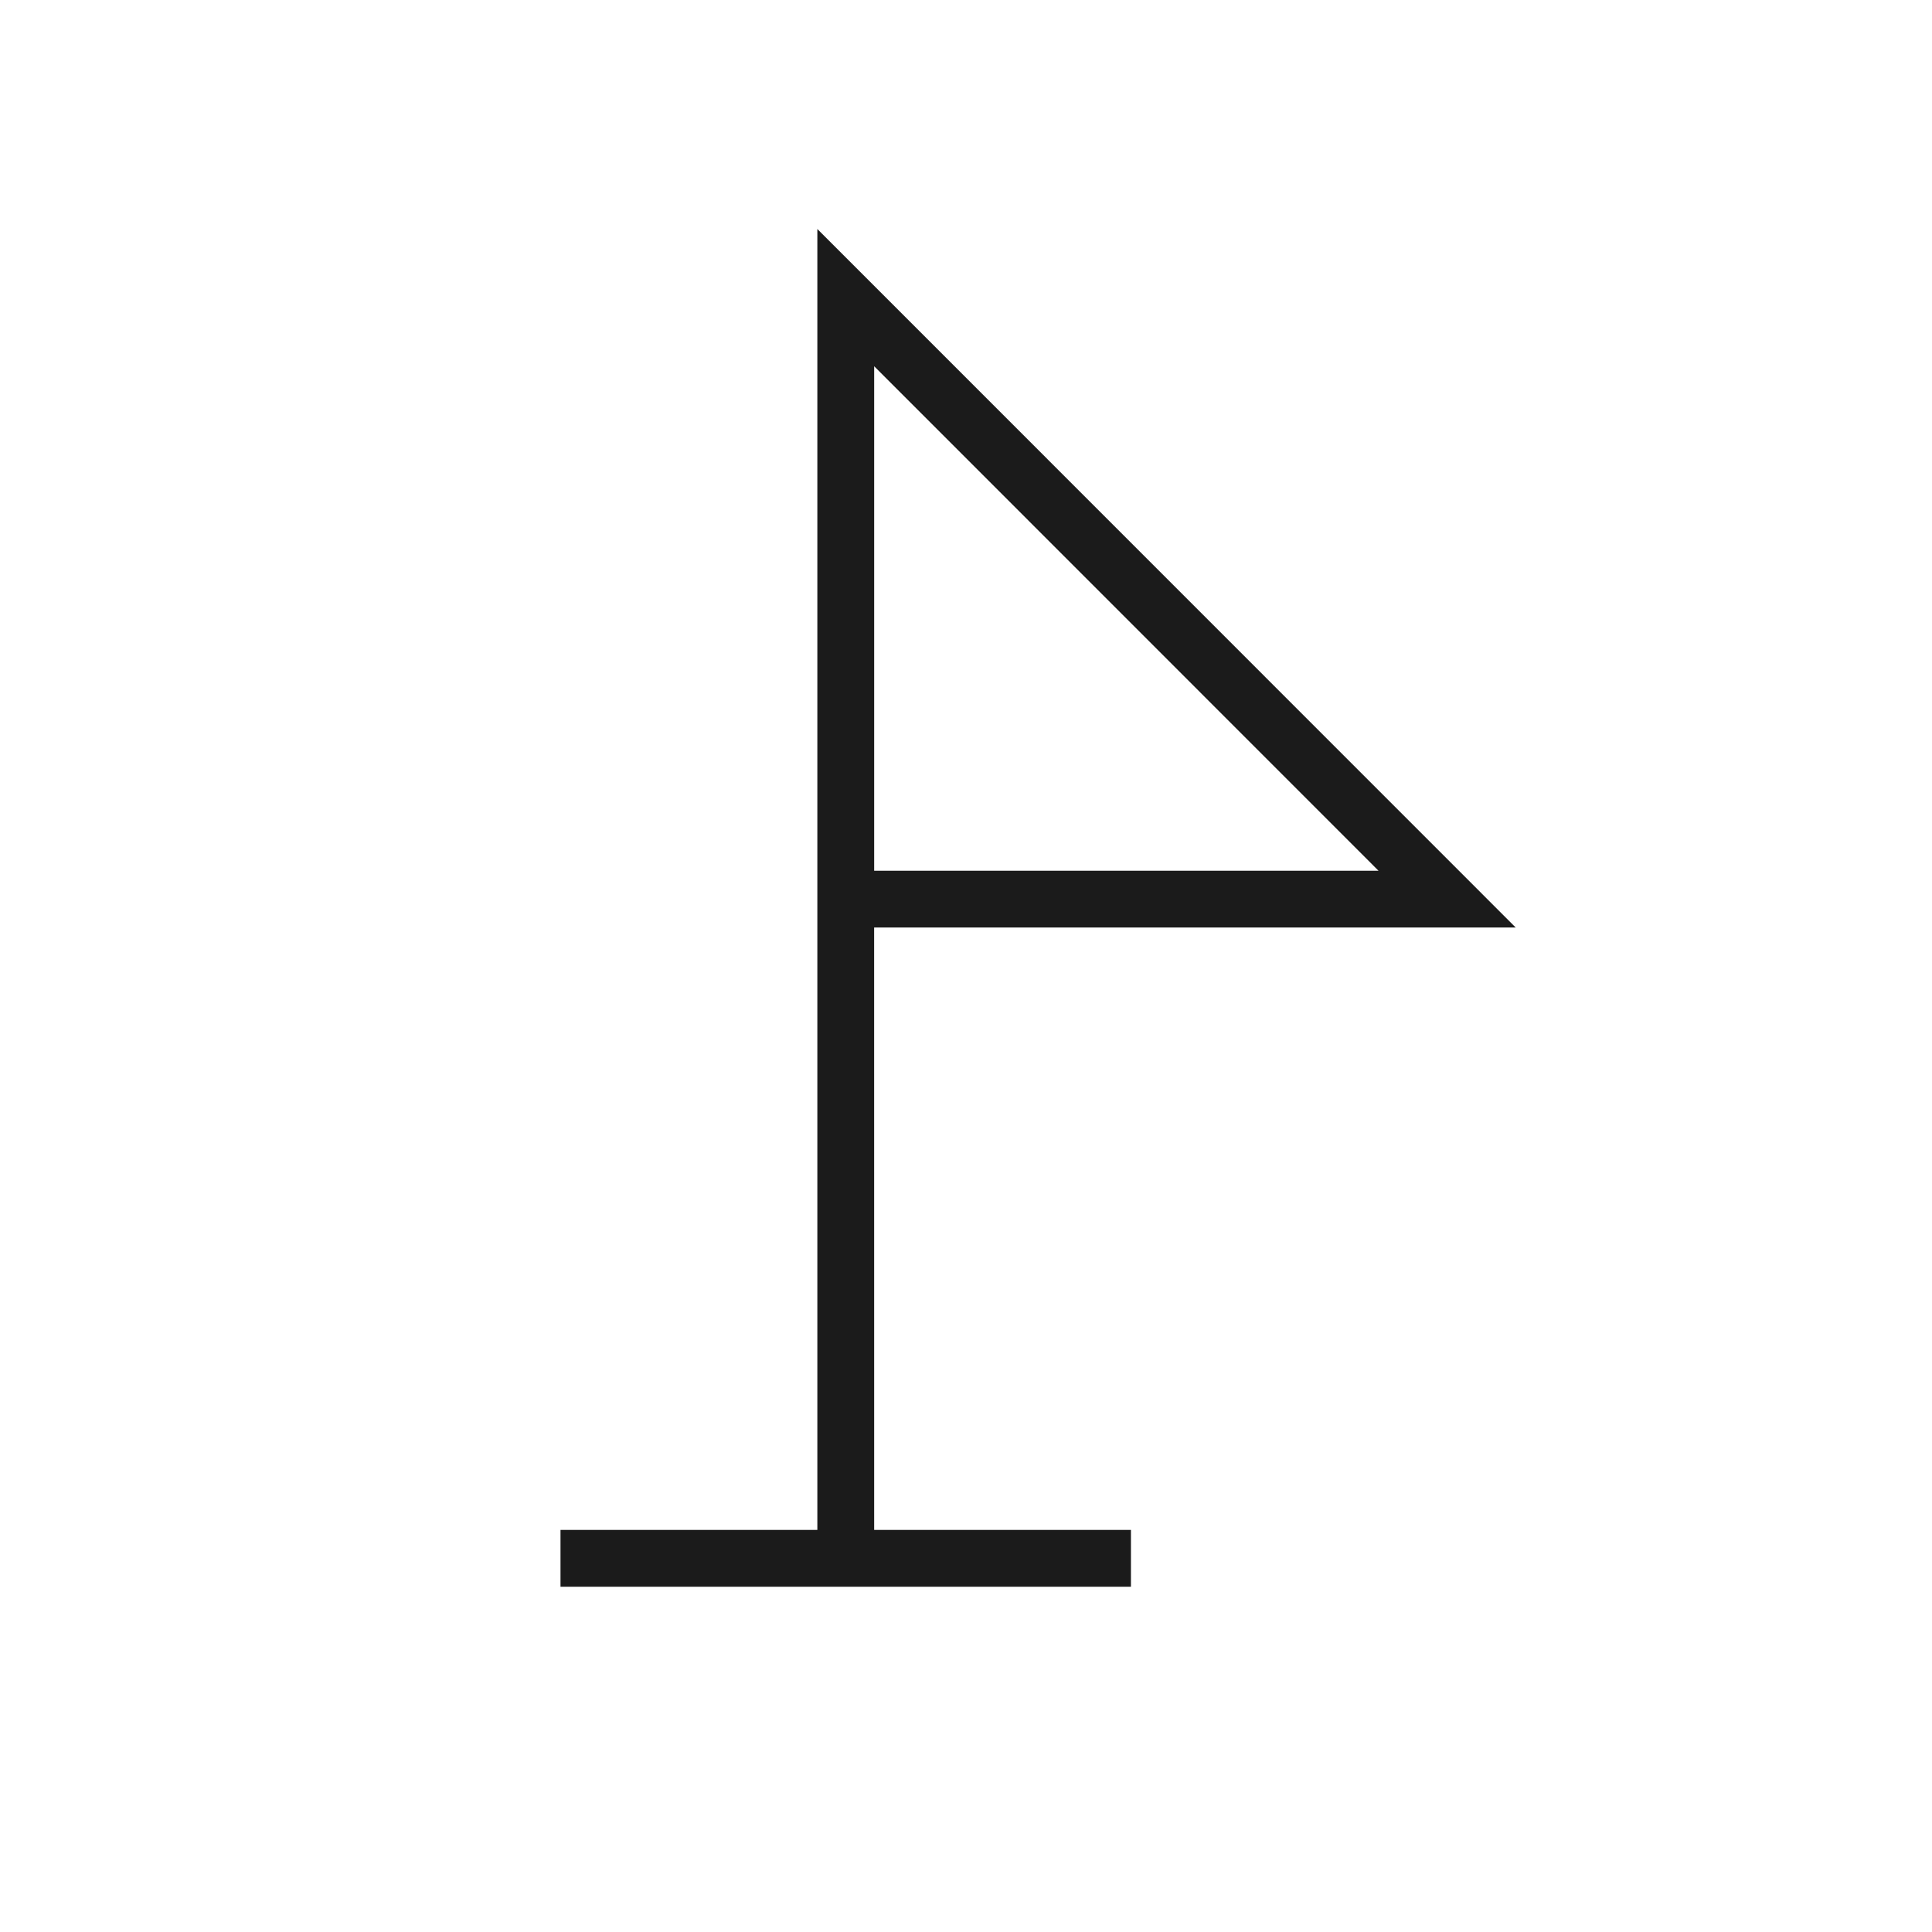 <svg xmlns="http://www.w3.org/2000/svg" xmlns:xlink="http://www.w3.org/1999/xlink" width="51" height="51" viewBox="0 0 51 51">
  <defs>
    <clipPath id="clip-path">
      <rect id="Rectángulo_2419" data-name="Rectángulo 2419" width="51" height="51" transform="translate(-5207 -20662)" fill="#fff" stroke="#707070" stroke-width="1" opacity="0.2"/>
    </clipPath>
  </defs>
  <g id="MAC_GOLF" transform="translate(5207 20662)" clip-path="url(#clip-path)">
    <g id="Grupo_6926" data-name="Grupo 6926" transform="translate(-5192.204 -20654.143)">
      <path id="Trazado_37356" data-name="Trazado 37356" d="M6188.492,15985.725h-1.5v-35.2l1.28,1.28,17.155,17.159h-16.936Zm0-18.259h13.314l-13.314-13.318Z" transform="translate(-6180.212 -15952.337)" fill="#1b1b1b"/>
      <path id="Trazado_37357" data-name="Trazado 37357" d="M6198.126,15979.776h-15.058v-1.5h15.058Z" transform="translate(-6183.068 -15945.747)" fill="#1b1b1b"/>
    </g>
  </g>
</svg>
